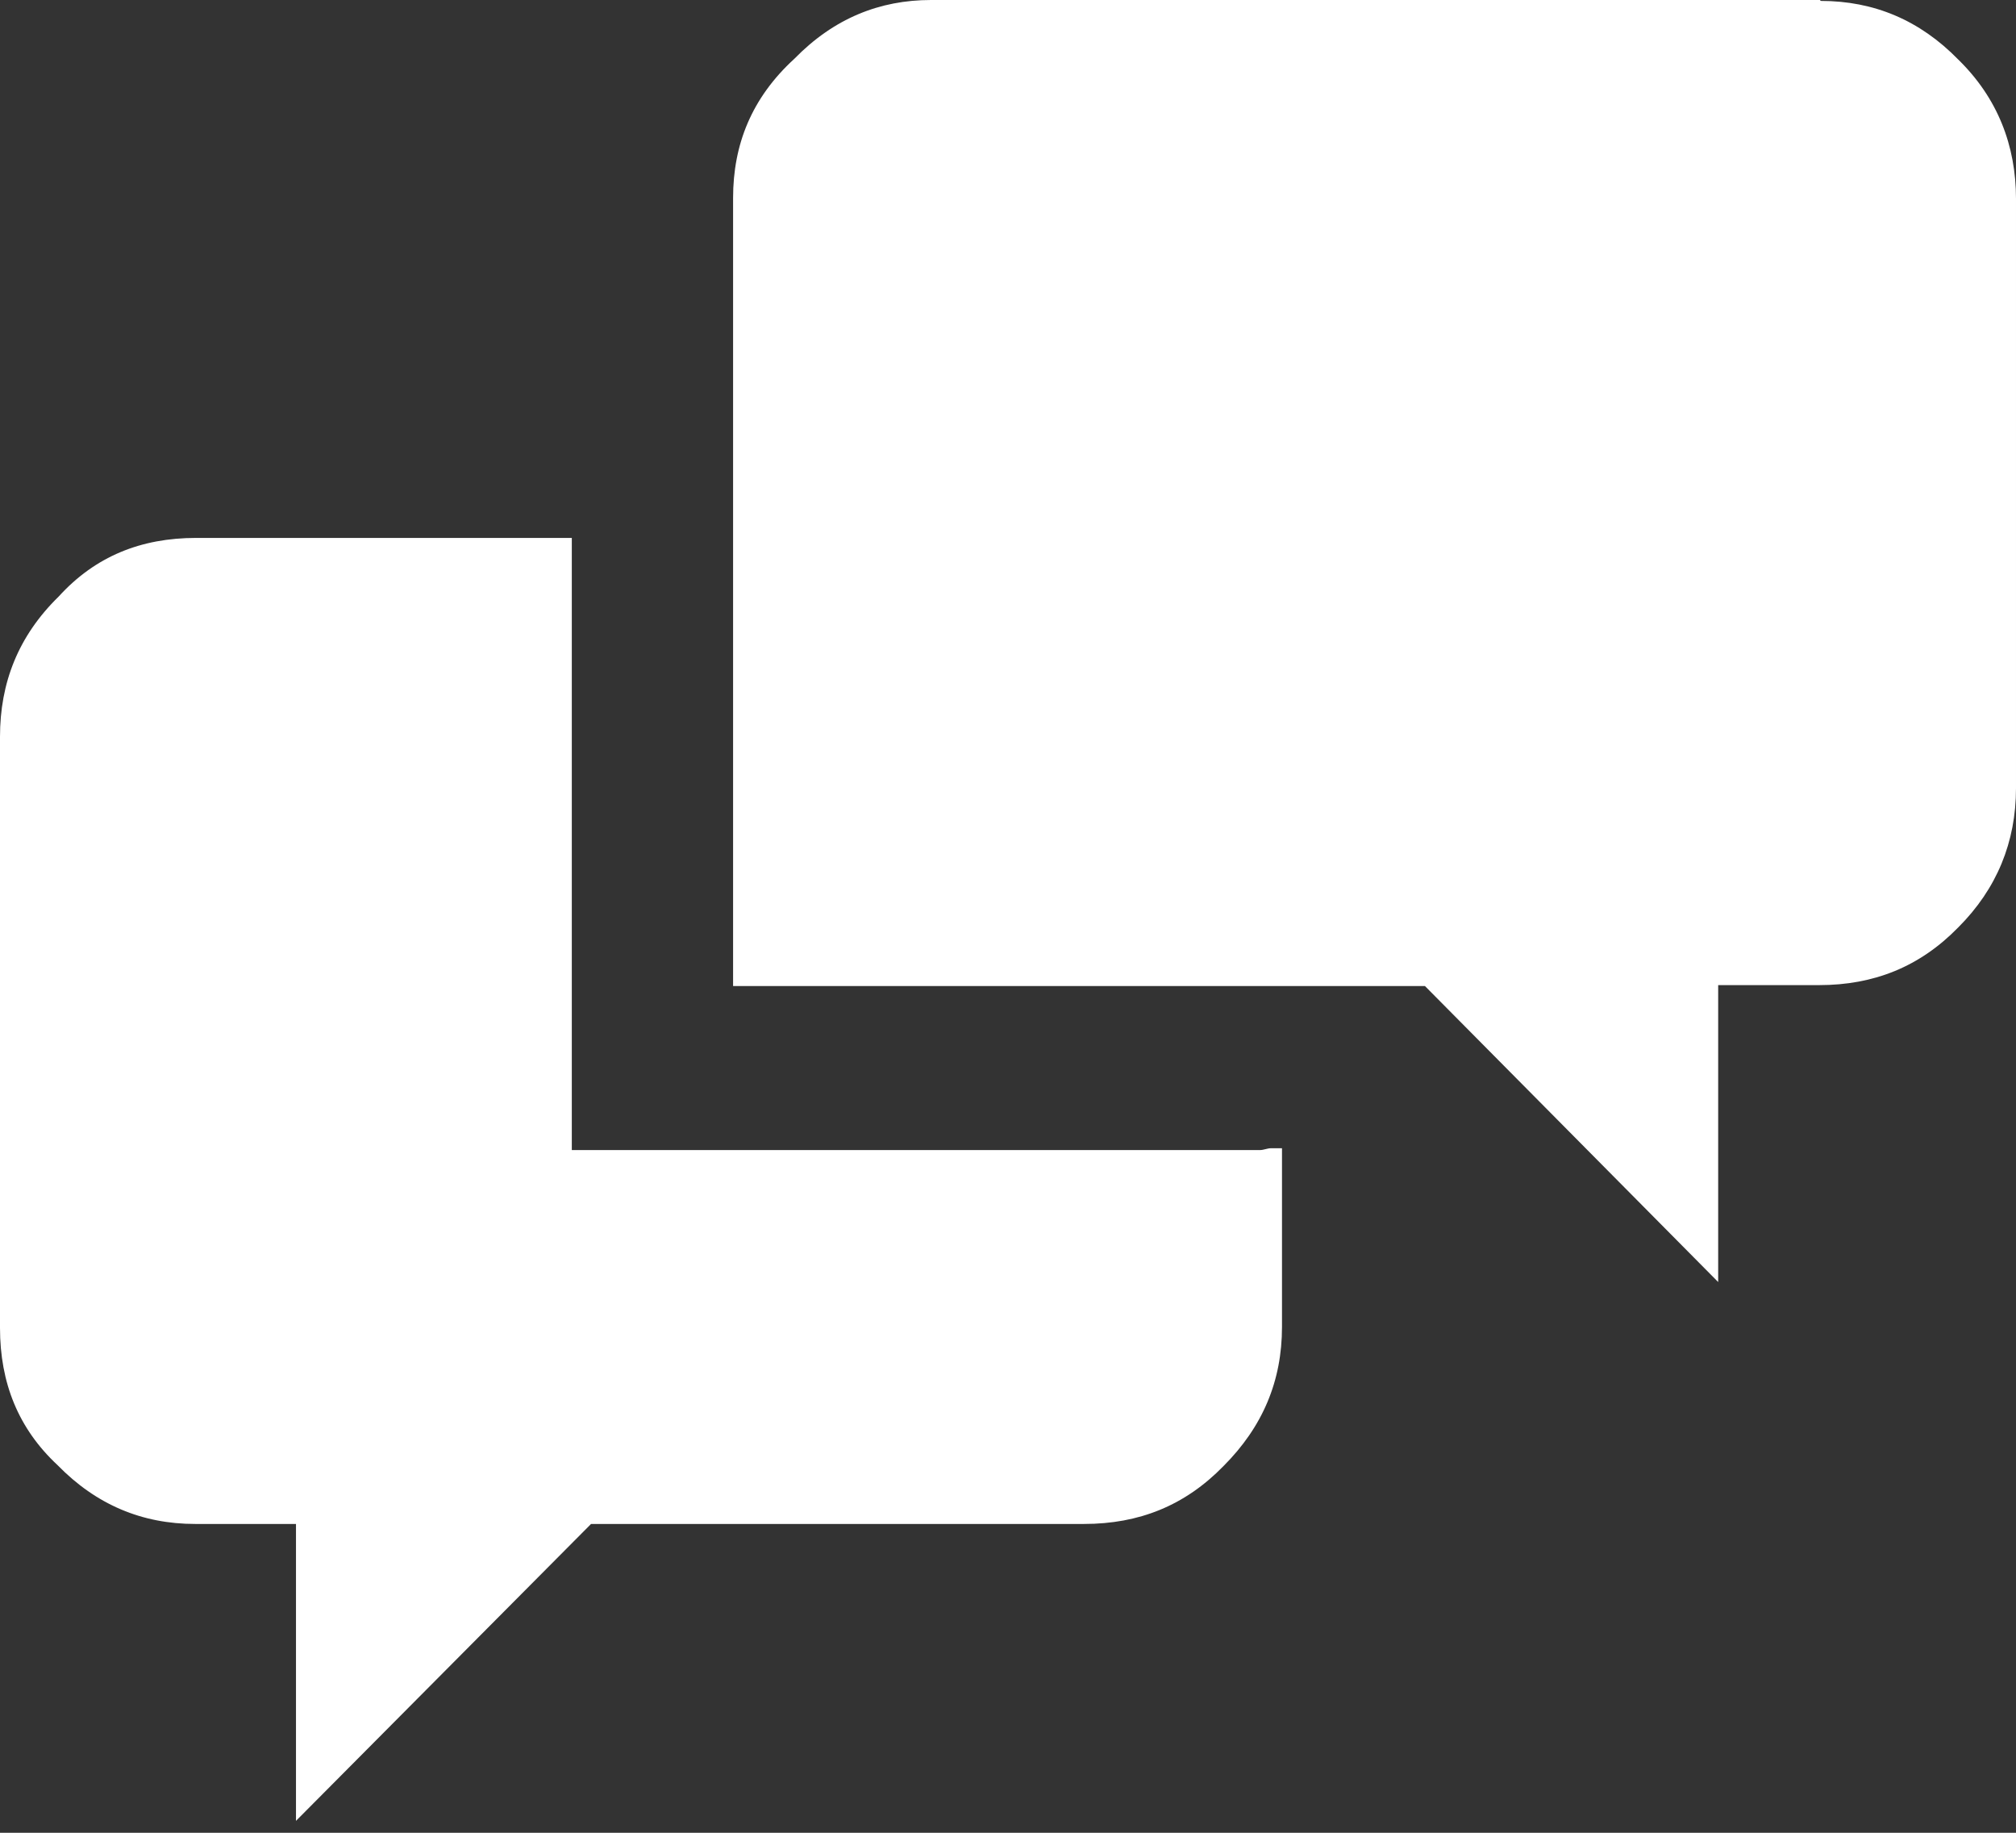 <svg xmlns="http://www.w3.org/2000/svg" width="22" height="20"><rect width="100%" height="100%" fill="#333333" stroke="none"/><title>icon_conversation_negativ</title><desc>Created with Sketch.</desc><g fill="none"><g fill="#fff"><path d="M6.24 12.55V5.87h-4.1c-.6 0-1.1.2-1.5.64C.2 6.94 0 7.45 0 8.04v6.45c0 .6.2 1.1.63 1.5.42.43.92.64 1.5.64h1.1v3.24l3.22-3.24h5.38c.6 0 1.1-.2 1.52-.63.43-.43.64-.93.64-1.52v-1.95c-.05 0-.1 0-.12 0-.04 0-.08.02-.12.02H6.24zM19.86 0h-9.7C9.6 0 9.1.2 8.67.64 8.2 1.07 8 1.58 8 2.16v8.6h7.55l3.2 3.23v-3.24h1.1c.6 0 1.1-.2 1.52-.63.42-.42.63-.93.63-1.52V2.17c0-.58-.2-1.1-.63-1.52-.42-.43-.92-.64-1.5-.64z"/></g></g></svg>